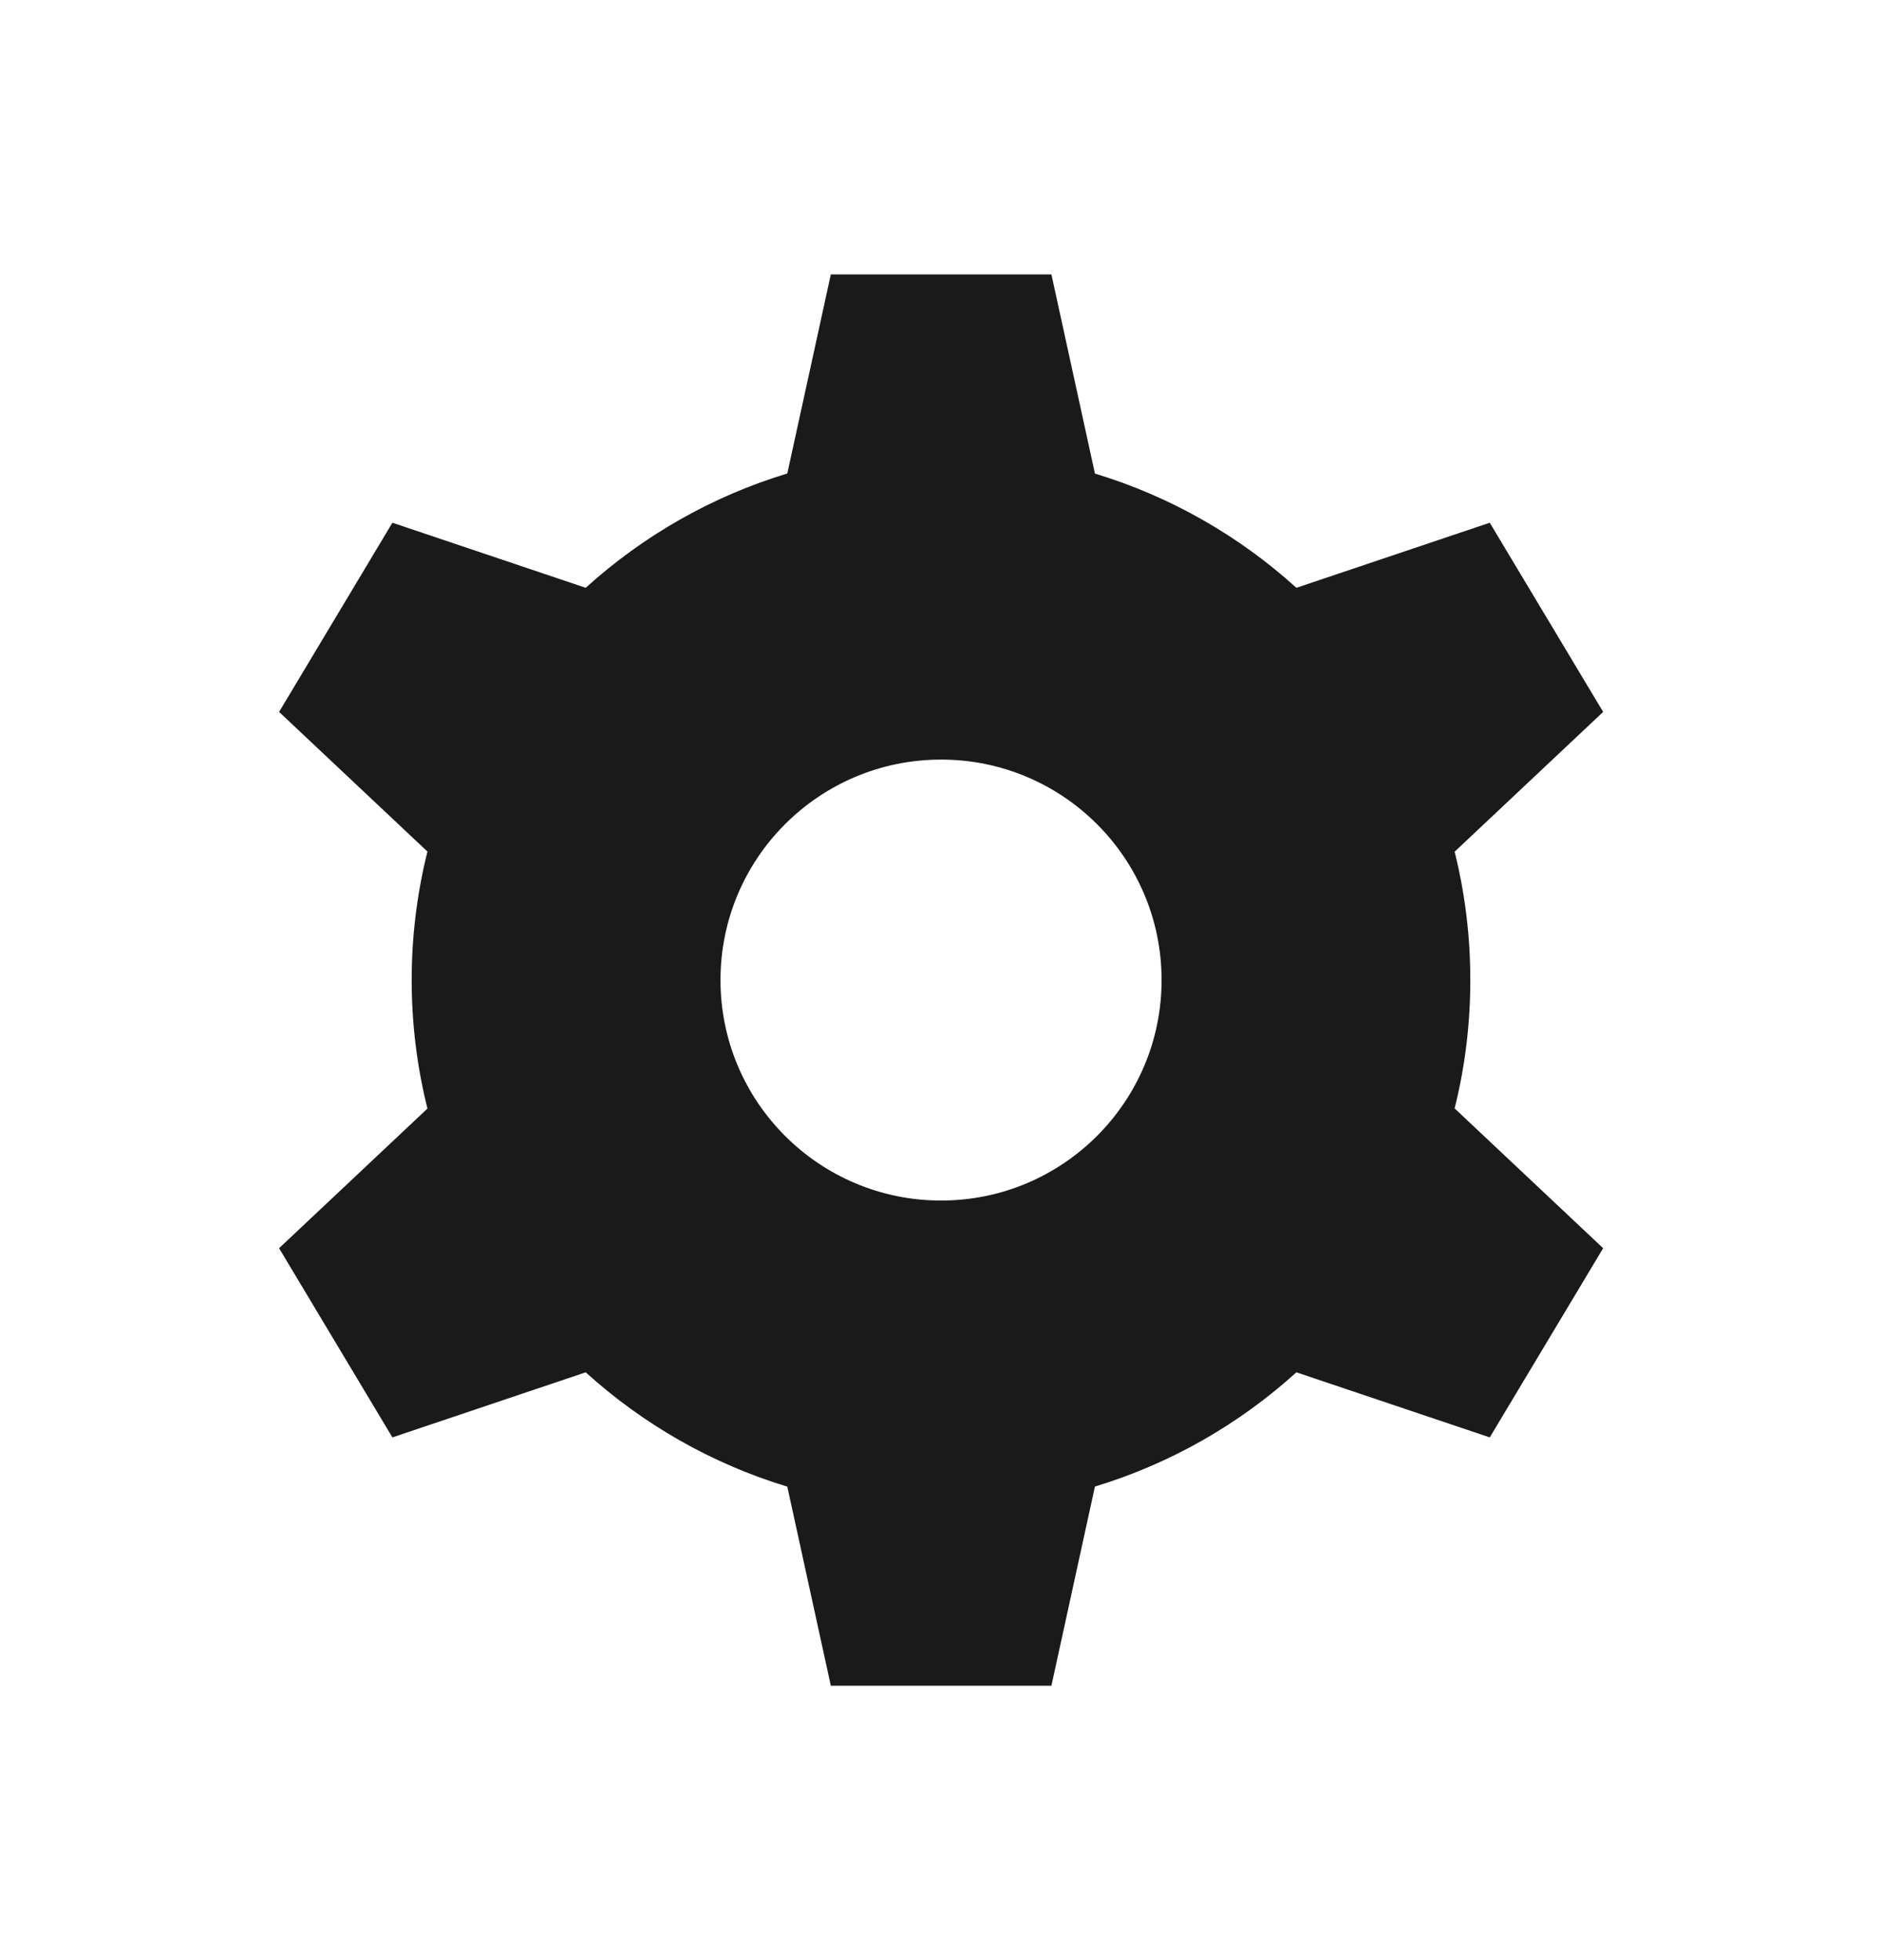 <svg width="24" height="25" viewBox="0 0 24 25" fill="none" xmlns="http://www.w3.org/2000/svg">
<path fill-rule="evenodd" clip-rule="evenodd" d="M10.595 3.5H13.408L13.963 6.04C14.929 6.333 15.803 6.836 16.532 7.497L18.998 6.667L20.444 9.08L18.55 10.863C18.681 11.387 18.75 11.935 18.75 12.5C18.75 13.065 18.681 13.613 18.55 14.137L20.444 15.92L18.998 18.333L16.532 17.503C15.803 18.164 14.929 18.667 13.963 18.96L13.408 21.5H10.595L10.04 18.961C9.073 18.668 8.199 18.164 7.469 17.503L5.004 18.333L3.559 15.92L5.451 14.139C5.32 13.614 5.25 13.065 5.25 12.5C5.25 11.935 5.32 11.386 5.451 10.861L3.559 9.08L5.004 6.667L7.469 7.497C8.199 6.836 9.073 6.332 10.04 6.039L10.595 3.5ZM12.001 15.312C13.554 15.312 14.813 14.053 14.813 12.5C14.813 10.947 13.554 9.688 12.001 9.688C10.447 9.688 9.188 10.947 9.188 12.5C9.188 14.053 10.447 15.312 12.001 15.312Z" fill="#1A1A1A"/>
</svg>
